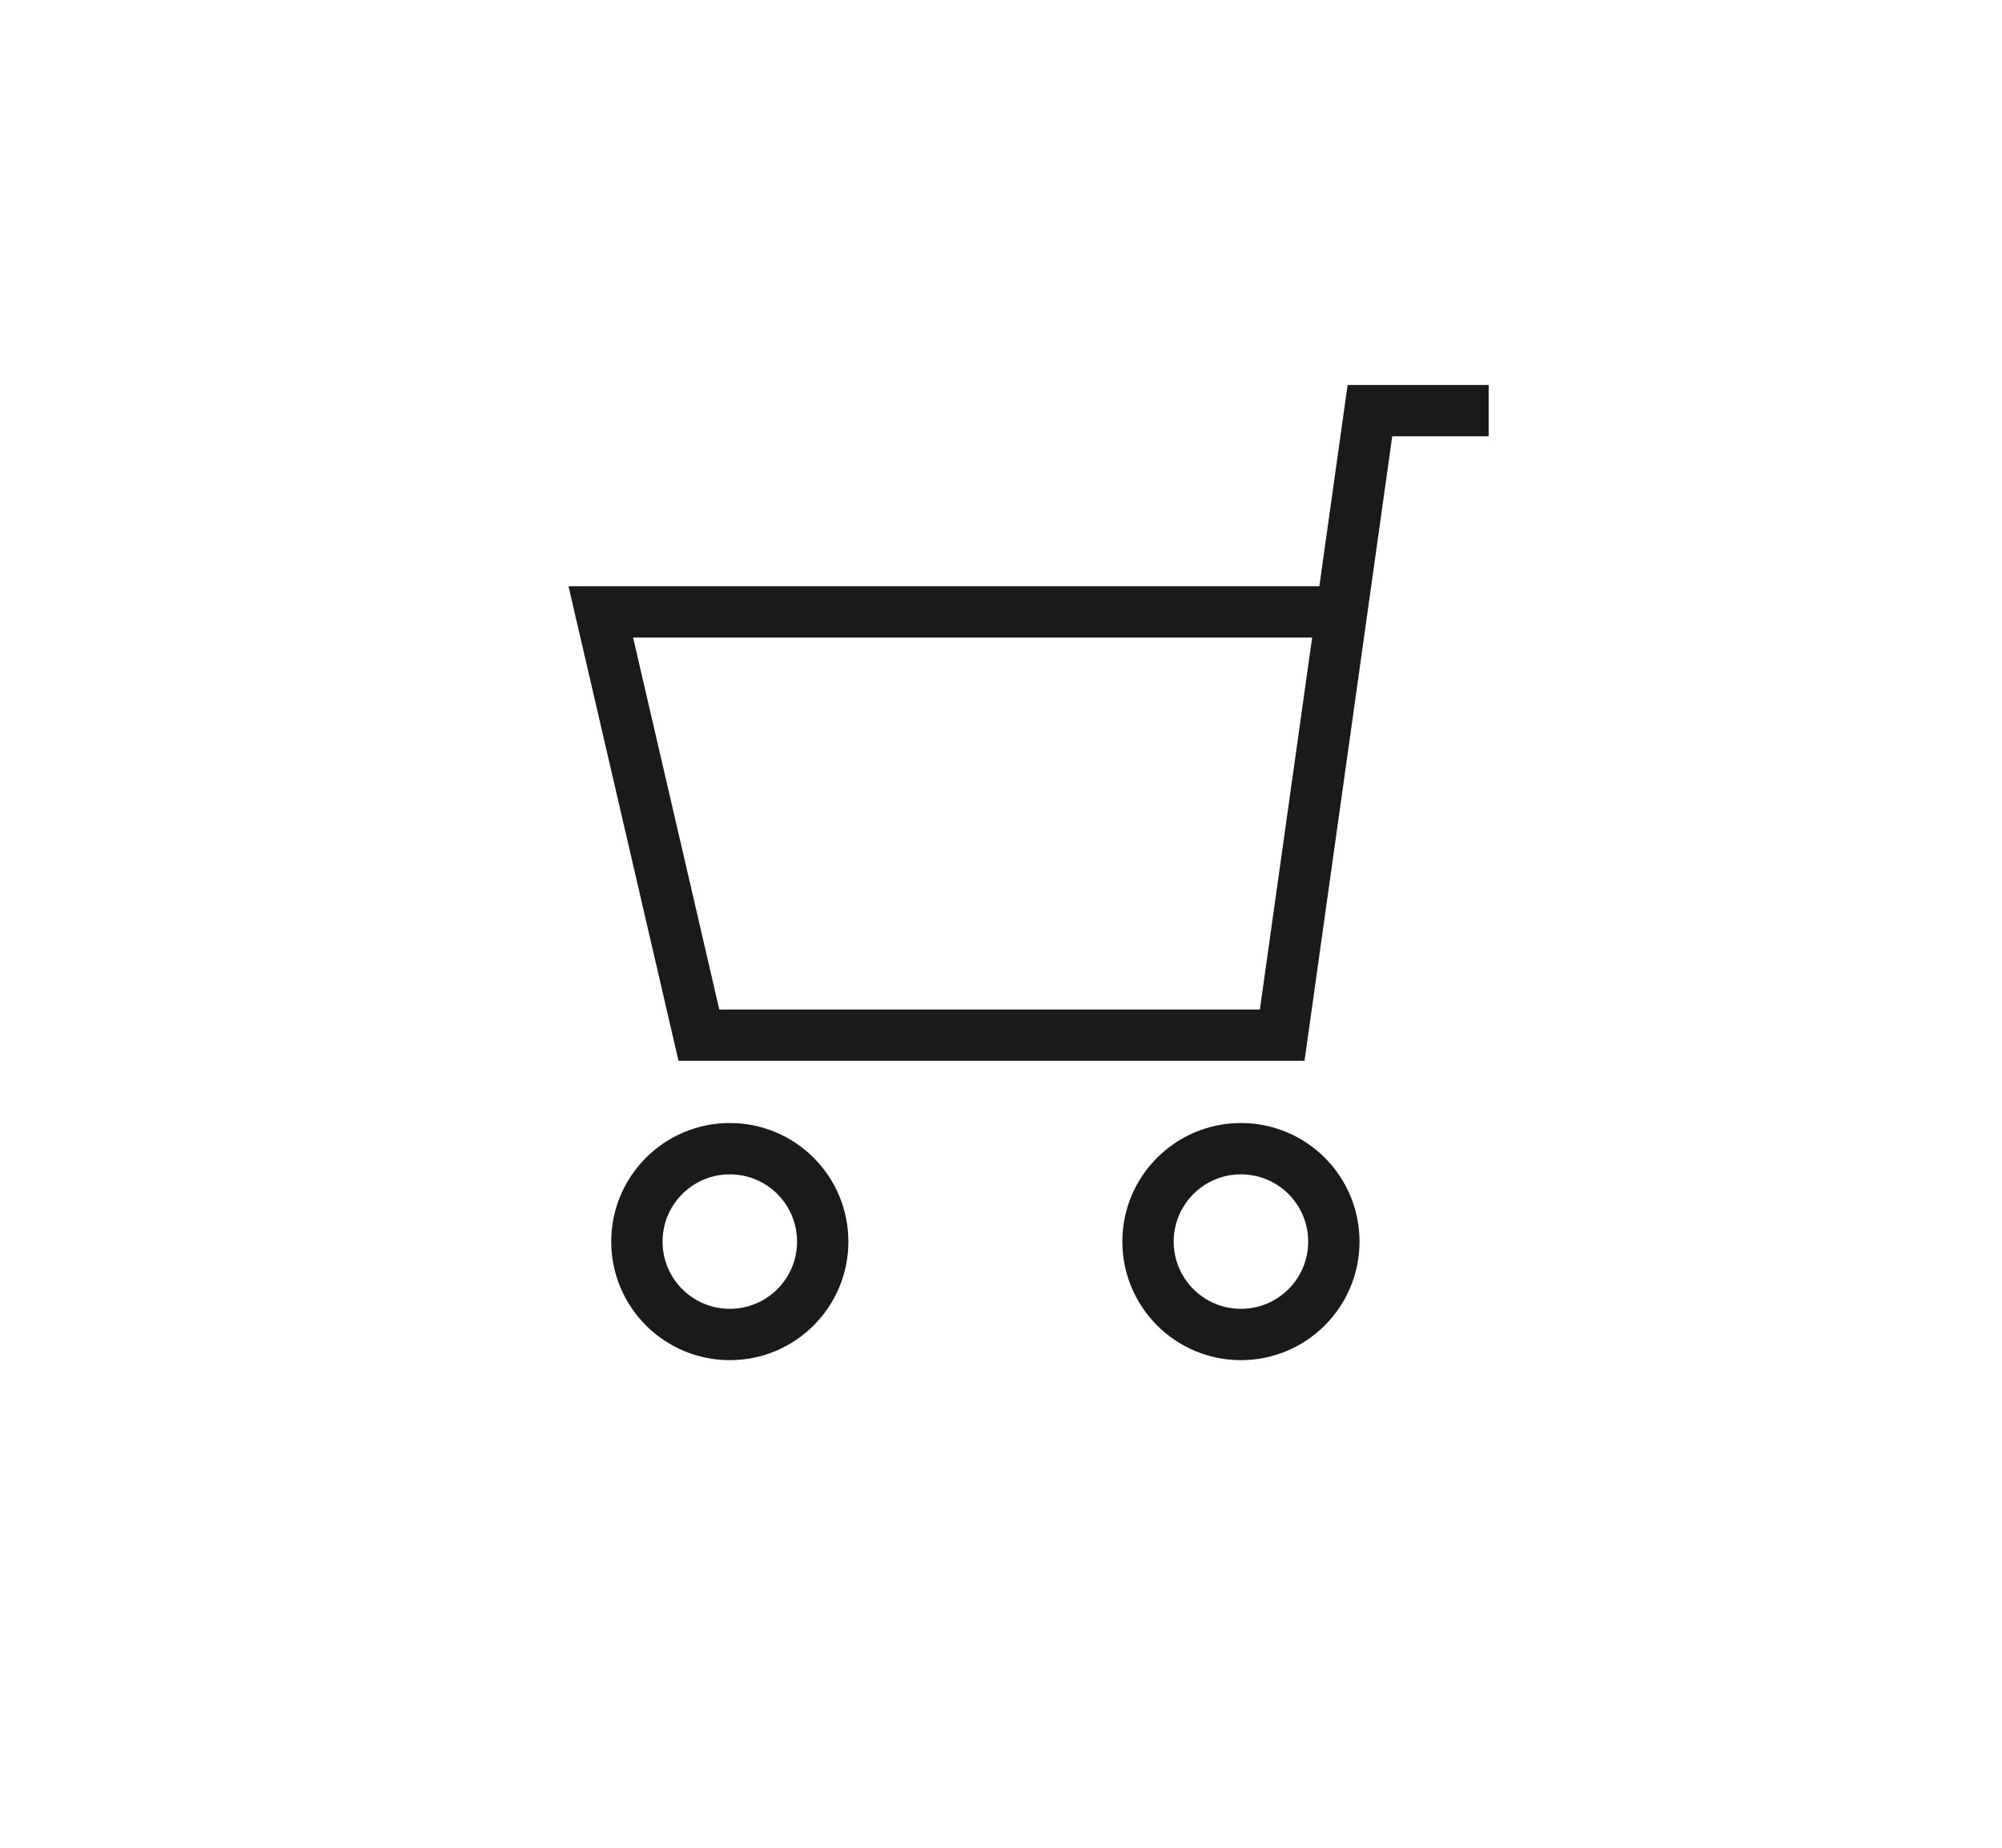<svg width="39" height="36" viewBox="0 0 39 36" fill="none" xmlns="http://www.w3.org/2000/svg">
<path d="M29 8H26.687L24.978 20.168H13.615L11.704 11.922H26.084" stroke="#1A1A1A" stroke-miterlimit="10"/>
<path d="M24.174 26C23.175 26 22.364 25.19 22.364 24.19C22.364 23.19 23.175 22.38 24.174 22.38C25.174 22.38 25.984 23.19 25.984 24.19C25.984 25.19 25.174 26 24.174 26Z" stroke="#1A1A1A" stroke-miterlimit="10"/>
<path d="M14.217 26C13.218 26 12.407 25.19 12.407 24.19C12.407 23.19 13.218 22.38 14.217 22.38C15.217 22.38 16.027 23.19 16.027 24.19C16.027 25.19 15.217 26 14.217 26Z" stroke="#1A1A1A" stroke-miterlimit="10"/>
</svg>
